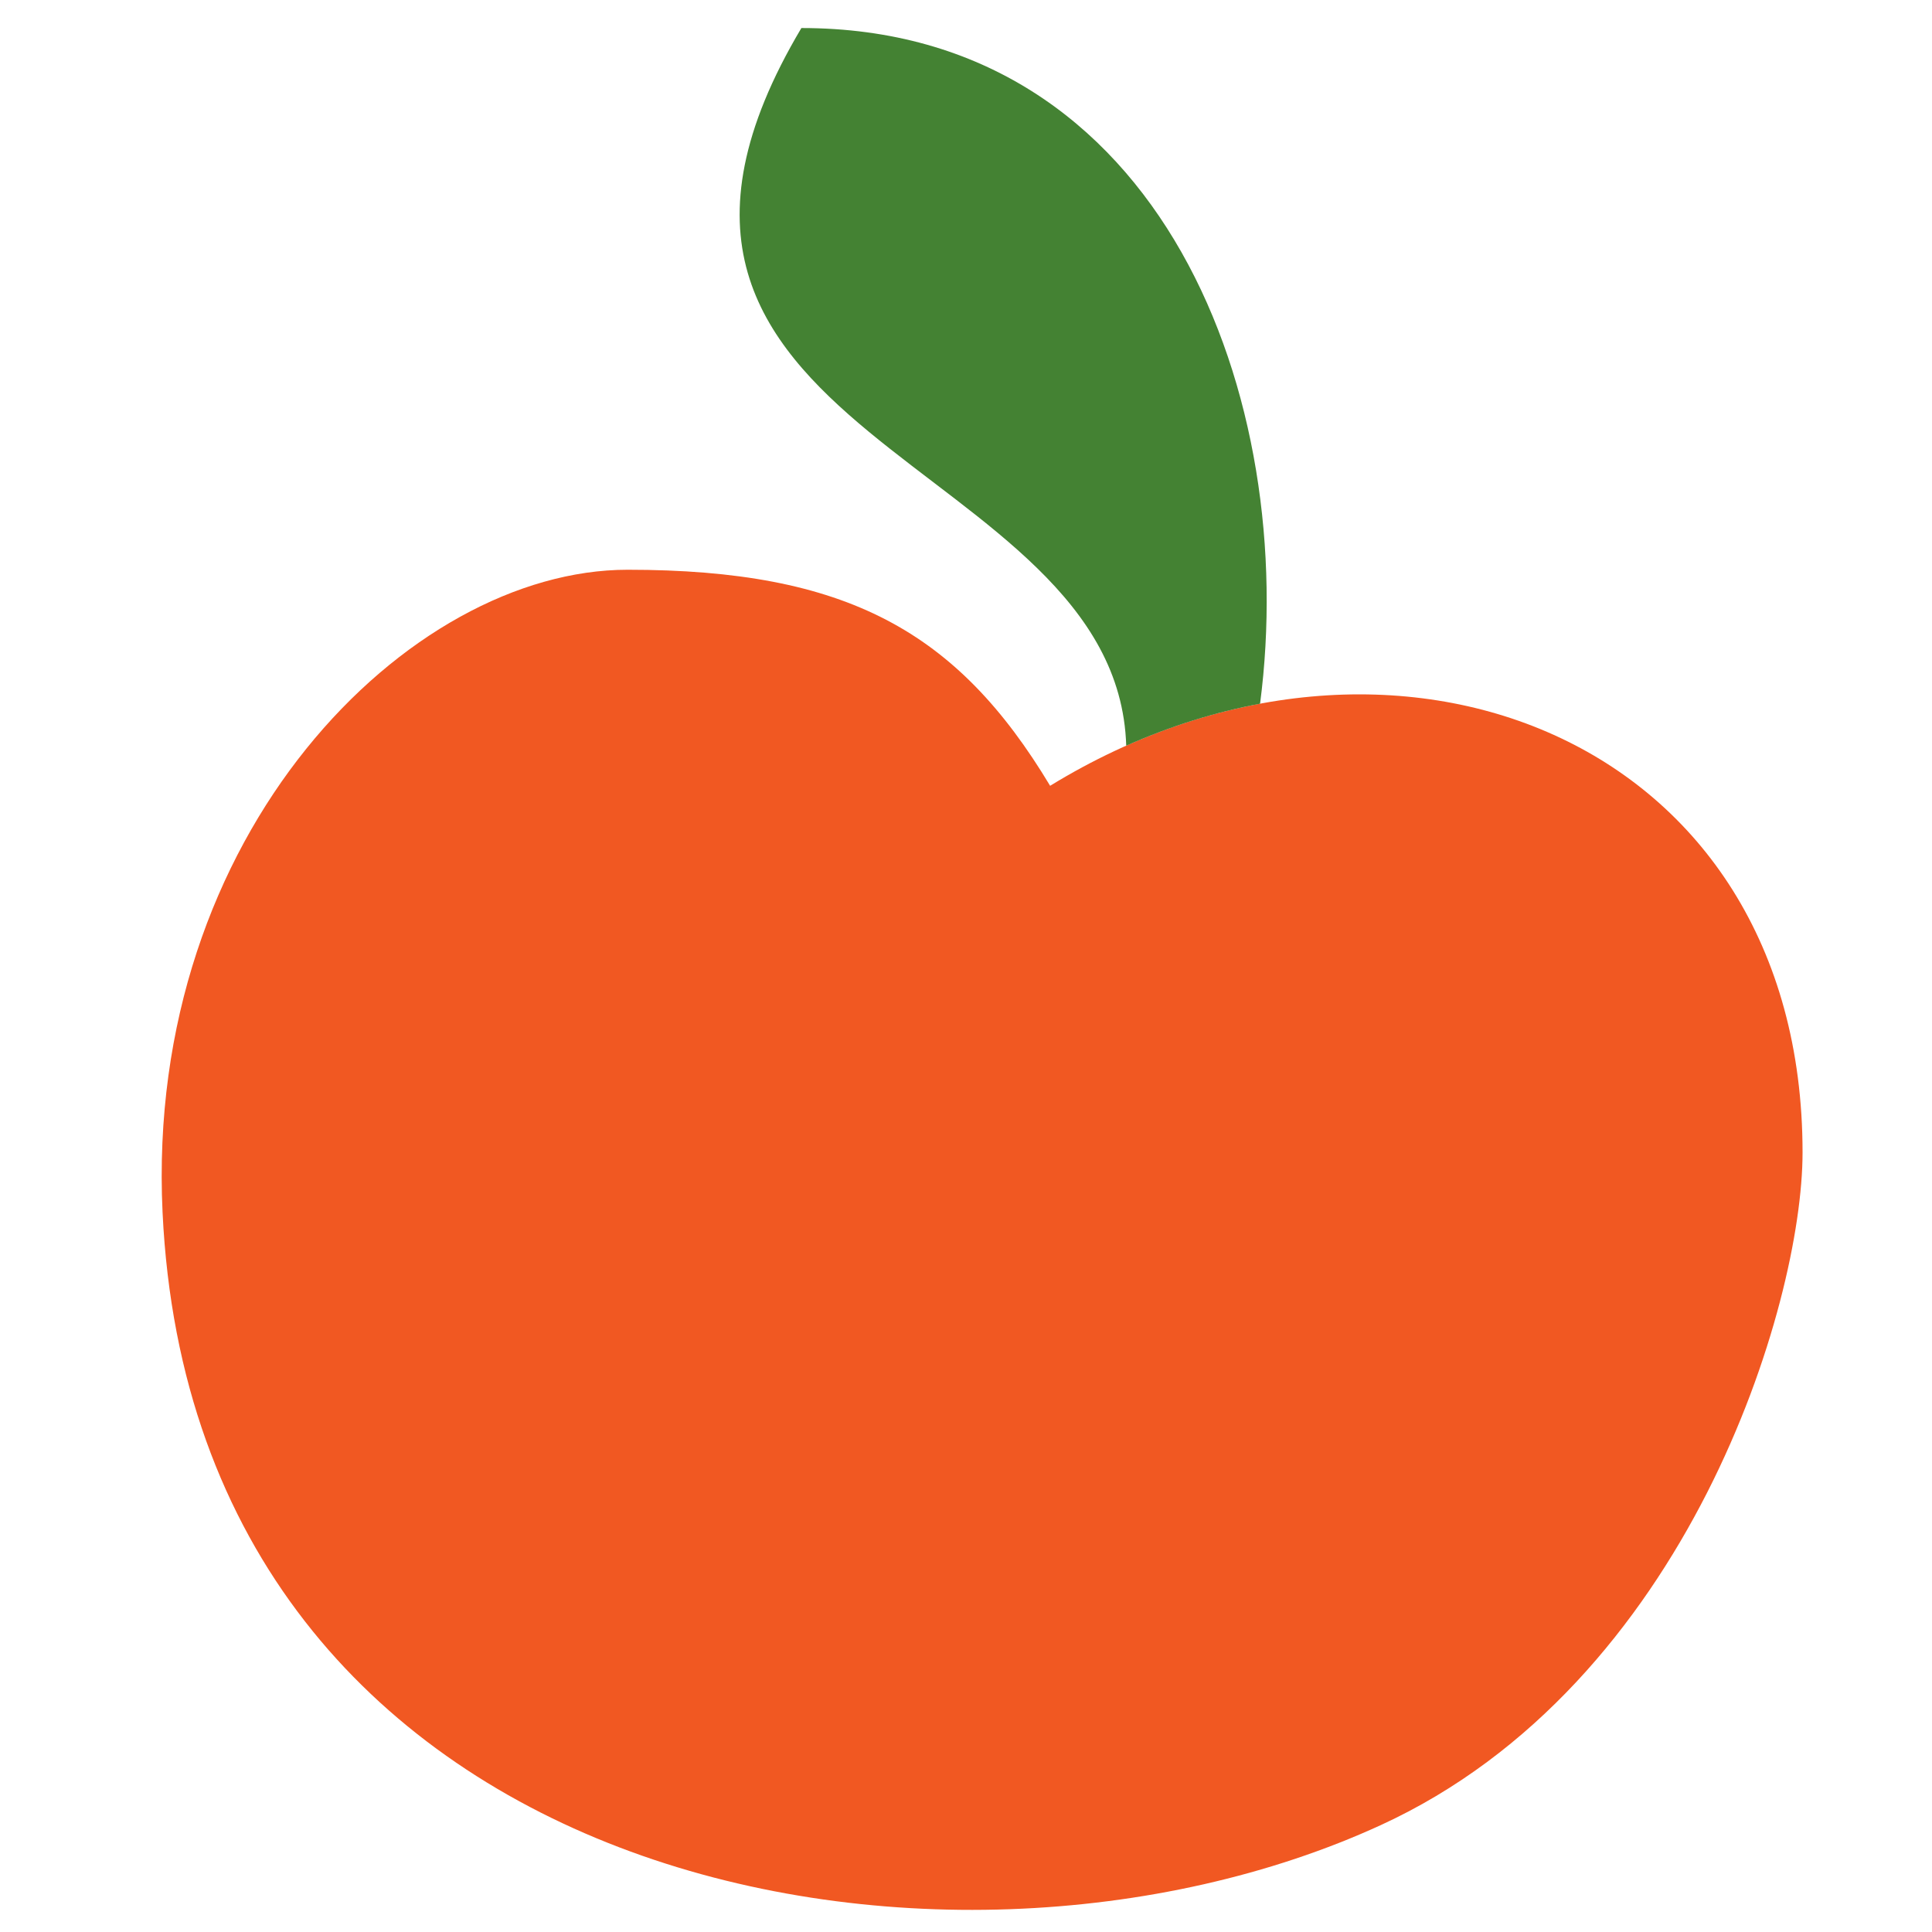 <?xml version="1.0" encoding="UTF-8"?>
<!DOCTYPE svg PUBLIC "-//W3C//DTD SVG 1.1//EN" "http://www.w3.org/Graphics/SVG/1.1/DTD/svg11.dtd">
<!-- Creator: CorelDRAW -->
<svg xmlns="http://www.w3.org/2000/svg" xml:space="preserve" width="1000px" height="1000px" version="1.1" style="shape-rendering:geometricPrecision; text-rendering:geometricPrecision; image-rendering:optimizeQuality; fill-rule:evenodd; clip-rule:evenodd"
viewBox="0 0 1000 1000"
 xmlns:xlink="http://www.w3.org/1999/xlink"
 xmlns:xodm="http://www.corel.com/coreldraw/odm/2003">
 <defs>
  <style type="text/css">
   <![CDATA[
    .fil0 {fill:none}
    .fil2 {fill:#448233}
    .fil1 {fill:#F15822}
   ]]>
  </style>
 </defs>
 <g id="Слой_x0020_1">
  <rect class="fil0" x="-98" y="-84" width="1195" height="1195"/>
  <path class="fil1" d="M933 596.55c0,78.51 -59.04,275.08 -218.43,348.18 -227.01,104.1 -613.84,32.09 -630.43,-317.25 -9.33,-196.27 127.4,-332.58 240.72,-332.58 113.35,0 170.63,31.81 218.68,111.83 175.99,-107.97 389.46,-25.55 389.46,189.81l0 0.01z"/>
  <path class="fil2" d="M414.8 14.51c187.63,0 257.89,192.96 237.41,349.73 -23.06,4.31 -46.32,11.53 -69.28,21.74 -4.65,-151.11 -294.73,-158.54 -168.13,-371.47z"/>
 </g>
</svg>
